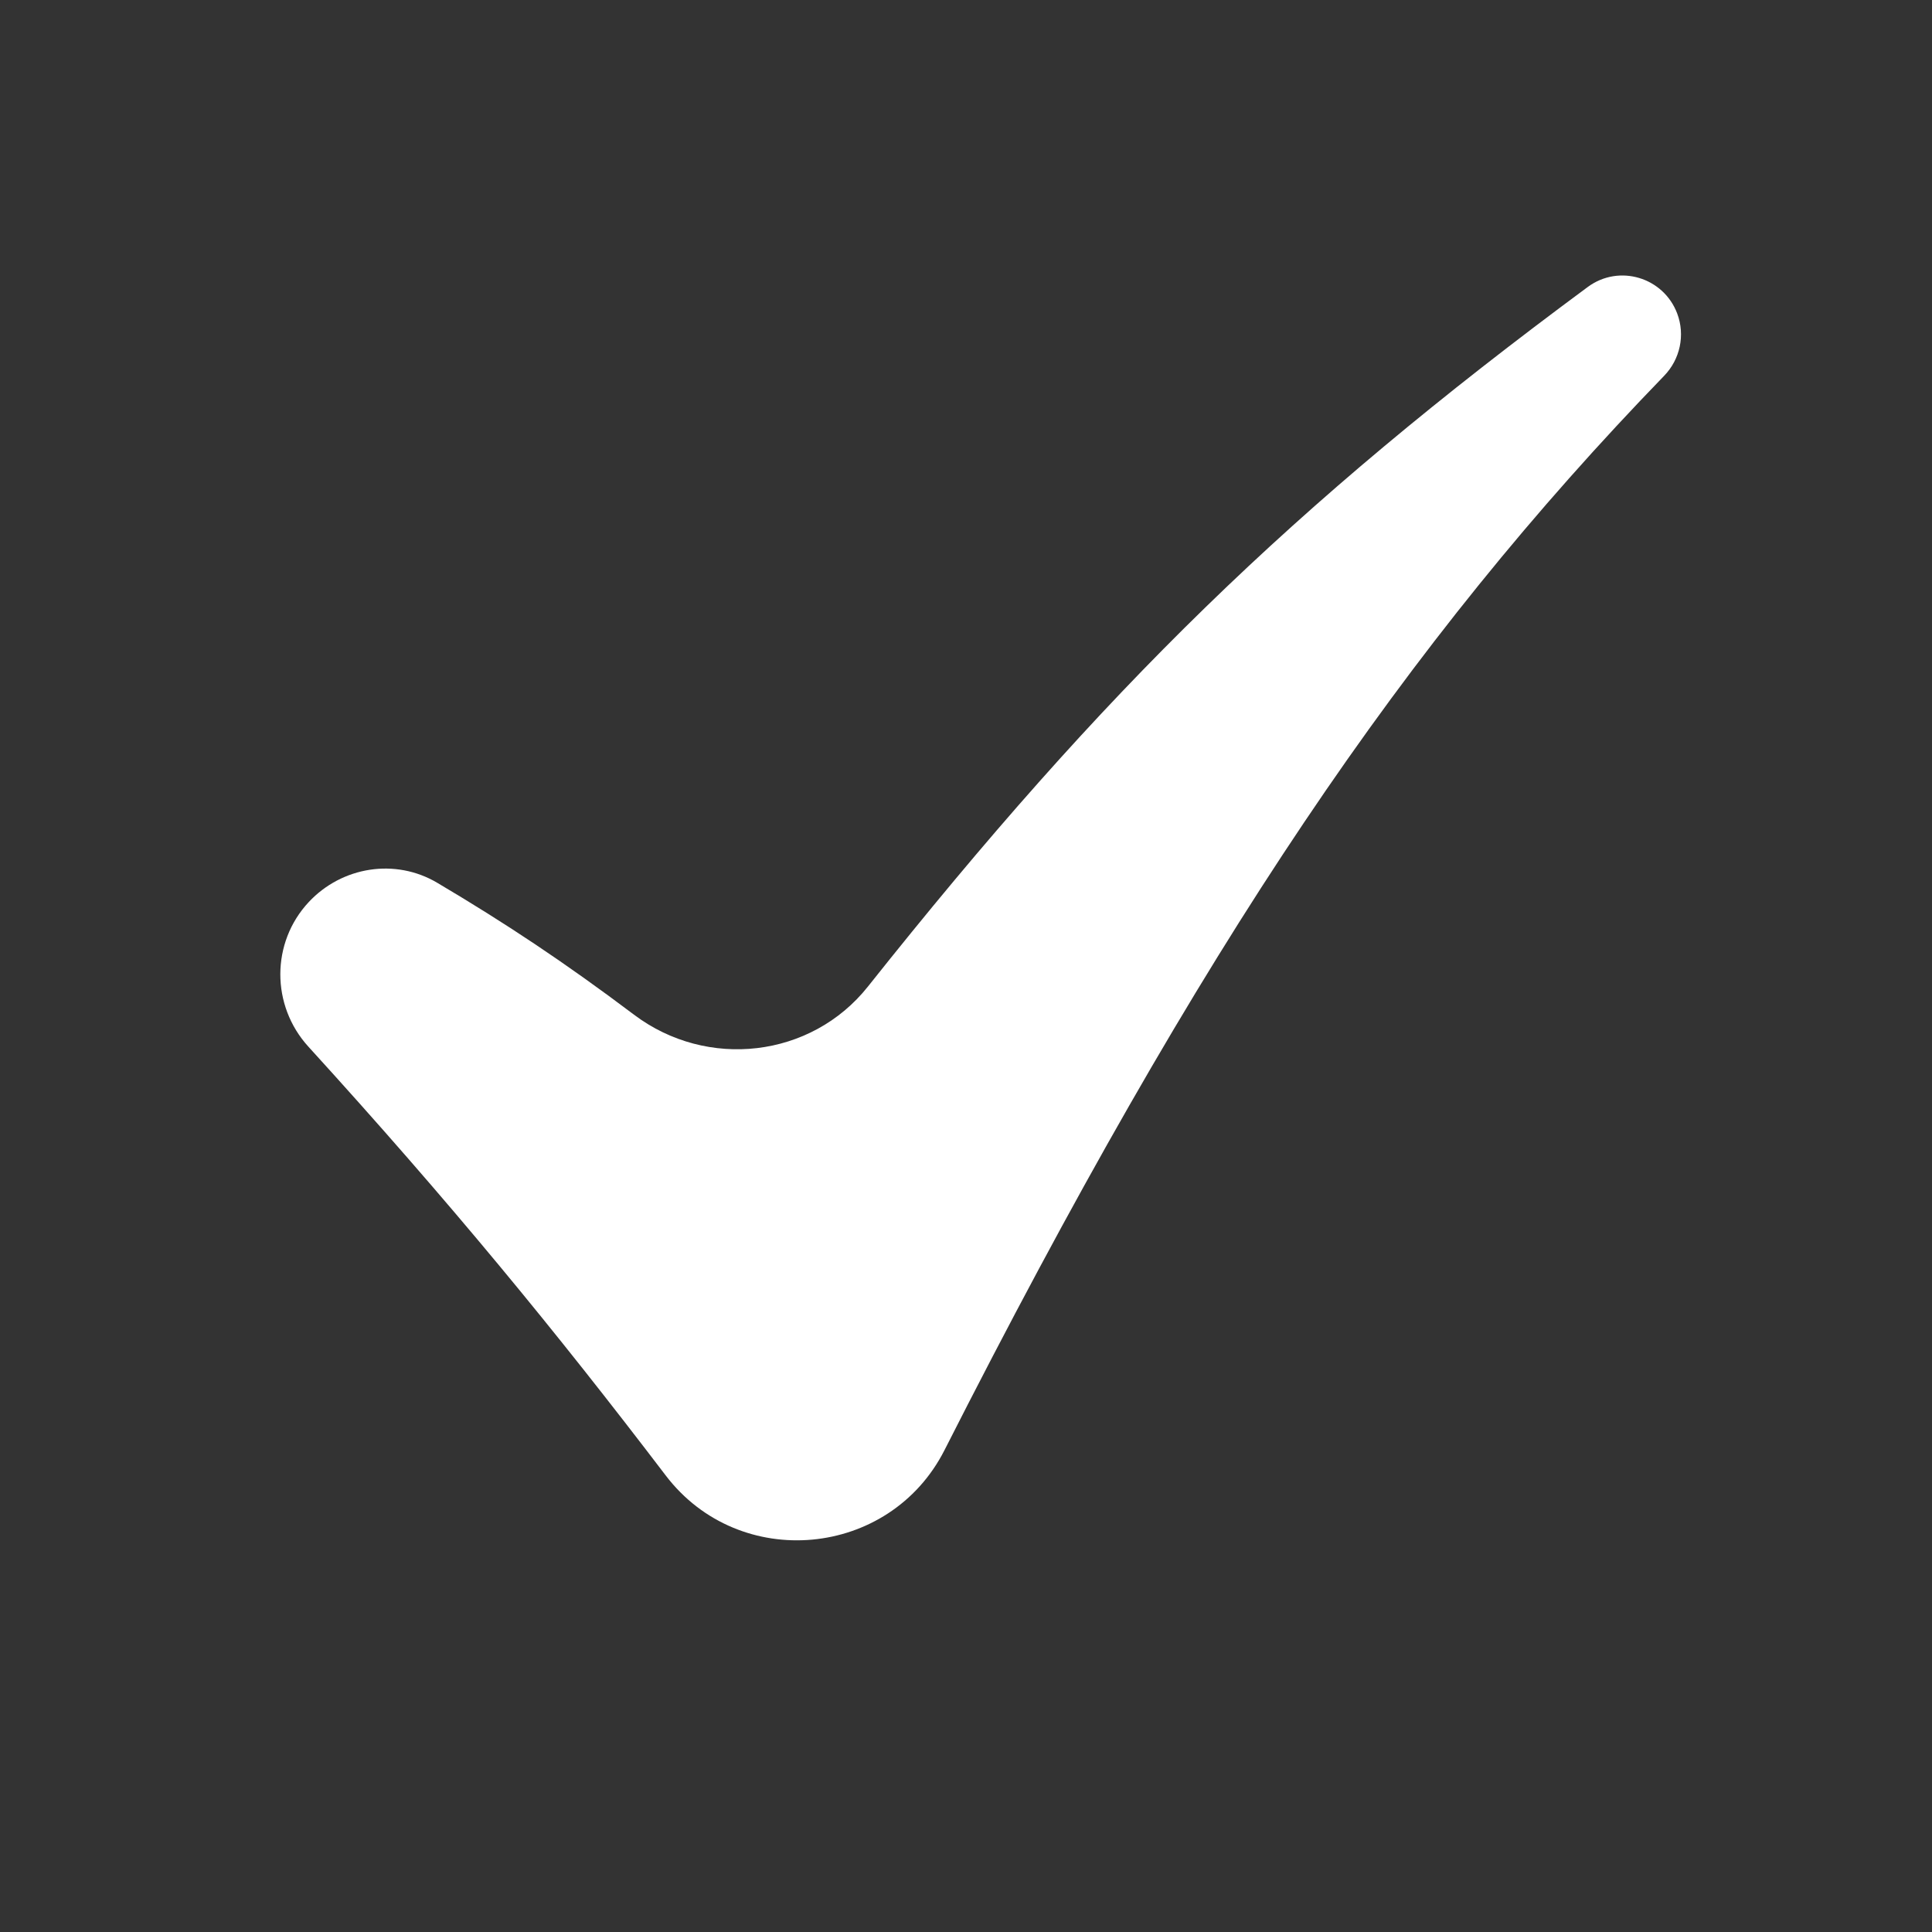 <svg width="24" height="24" viewBox="0 0 24 24" fill="none" xmlns="http://www.w3.org/2000/svg">
<rect x="0" y="0" width="24" height="24" fill="#333333" stroke="none"/>
<path d="M3.83 13.001C3.366 12.491 3.365 11.709 3.836 11.205C4.249 10.764 4.911 10.658 5.431 10.966C6.279 11.468 7.02 11.96 7.876 12.605C8.783 13.289 10.076 13.144 10.782 12.255C13.722 8.556 16.051 6.28 19.725 3.564C20.113 3.278 20.665 3.444 20.835 3.895C20.936 4.163 20.871 4.464 20.672 4.669C17.46 7.987 14.938 11.696 11.733 18.014C11.05 19.359 9.185 19.529 8.27 18.329C6.894 16.523 5.593 14.937 3.83 13.001Z" fill="white"/>
</svg>
